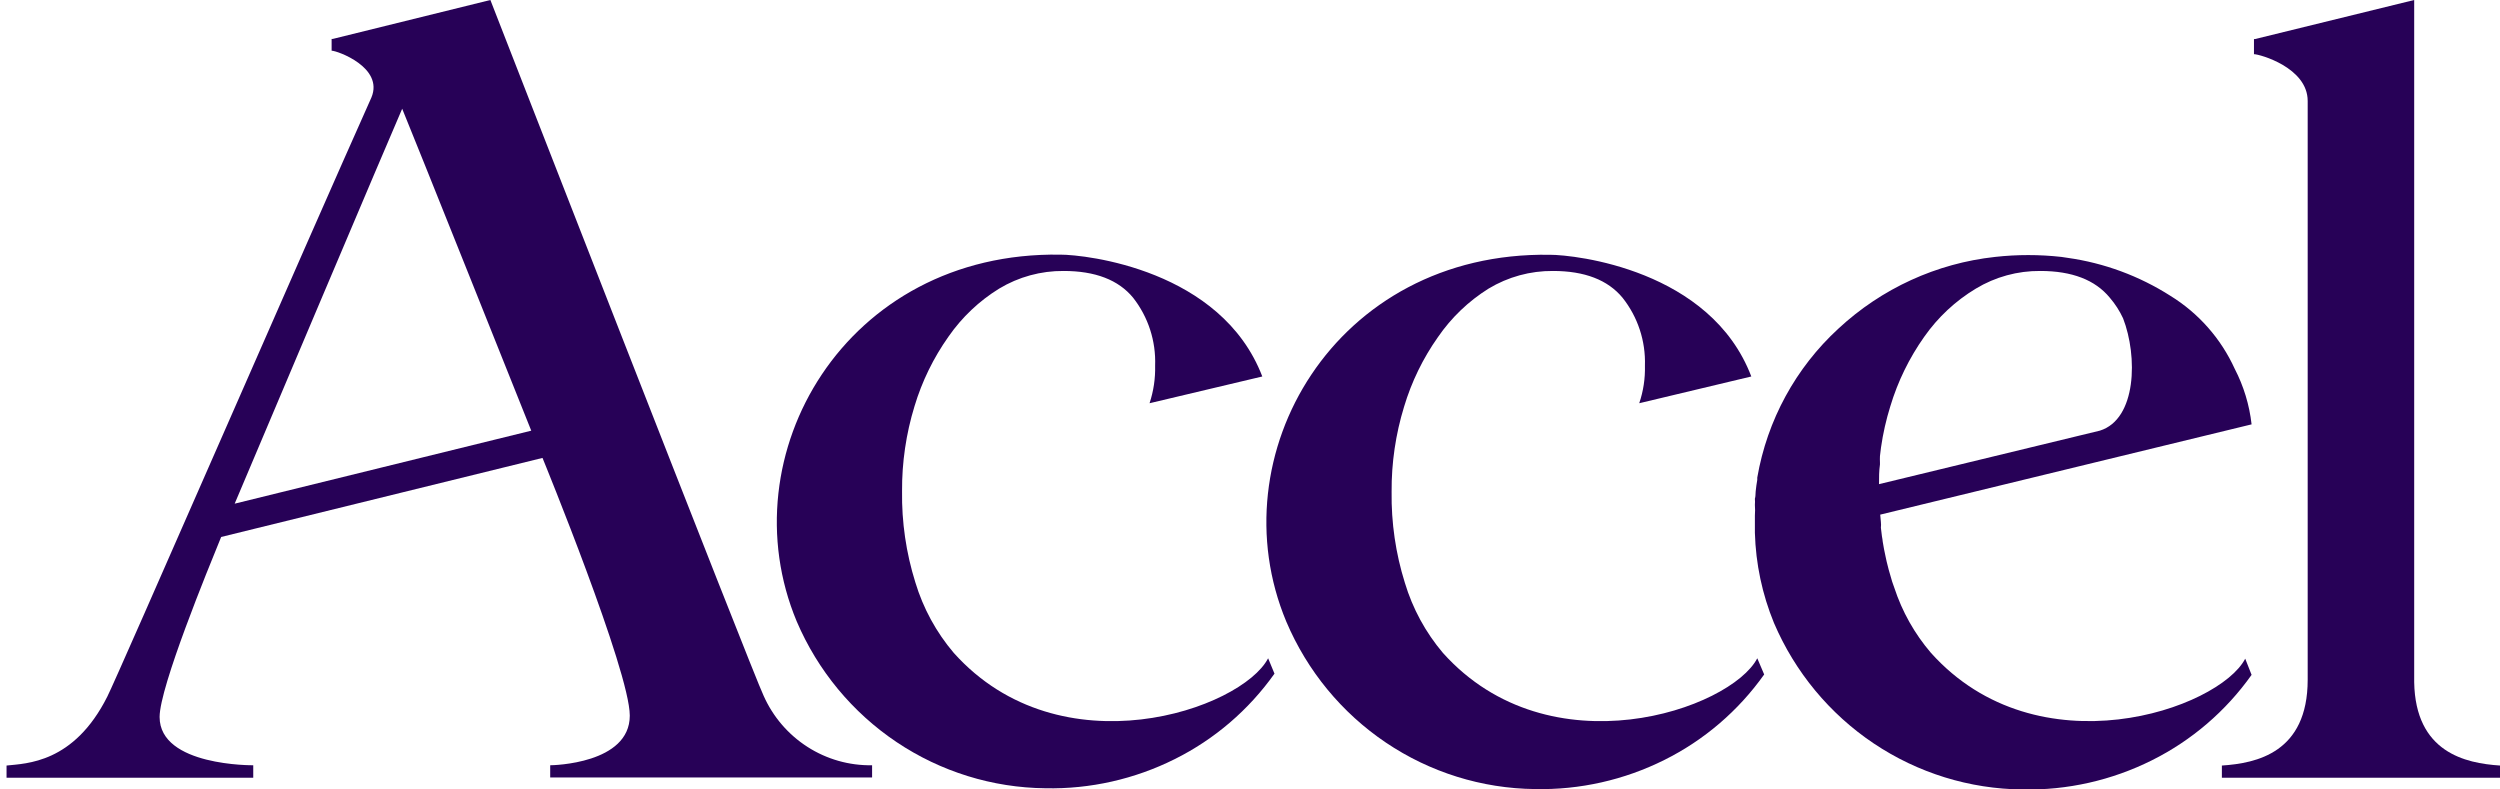 <svg width="228" height="72" viewBox="0 0 228 72" fill="none" xmlns="http://www.w3.org/2000/svg">
<g clip-path="url(#clip0)">
<path d="M176.097 59.535C174.607 57.795 173.473 55.777 172.758 53.594L172.565 53.046L172.371 52.375L172.25 51.96L172.057 51.192L171.96 50.74C171.863 50.313 171.779 49.862 171.706 49.411C171.691 49.247 171.667 49.084 171.634 48.923L171.537 48.13C171.556 47.956 171.556 47.78 171.537 47.606L171.476 46.935L205.345 38.702C205.146 36.934 204.625 35.218 203.809 33.64C202.553 30.881 200.51 28.563 197.942 26.98C195.097 25.166 191.901 23.985 188.568 23.516L187.999 23.431C185.989 23.207 183.961 23.207 181.951 23.431C176.618 24.012 171.611 26.304 167.666 29.968C163.77 33.543 161.166 38.324 160.263 43.556V43.764C160.203 44.105 160.155 44.434 160.118 44.812C160.082 45.191 160.118 45.239 160.046 45.483C160.061 45.67 160.061 45.858 160.046 46.044C160.07 46.369 160.07 46.695 160.046 47.02V48.594C160.124 51.418 160.715 54.204 161.787 56.815C163.7 61.288 166.861 65.105 170.885 67.801C174.909 70.497 179.624 71.956 184.455 72C188.541 72.083 192.587 71.171 196.249 69.341C199.871 67.537 202.995 64.86 205.345 61.547L204.764 60.071C202.369 64.682 185.846 70.414 176.097 59.535ZM191.507 39.275L171.367 44.154C171.367 43.544 171.367 42.934 171.452 42.361V42.178C171.442 41.983 171.442 41.787 171.452 41.592L171.549 40.8C171.731 39.531 172.015 38.278 172.396 37.055C173.079 34.785 174.125 32.643 175.492 30.712C176.739 28.934 178.342 27.438 180.197 26.322C181.973 25.251 184.007 24.694 186.076 24.712C188.963 24.712 191.076 25.525 192.414 27.151C192.902 27.718 193.309 28.35 193.624 29.029C194.966 32.481 194.87 38.226 191.507 39.275Z" fill="#270157"/>
<path d="M115.653 60.035C113.234 64.694 96.735 70.414 86.986 59.547C85.387 57.668 84.192 55.475 83.478 53.107C82.637 50.421 82.228 47.617 82.268 44.8C82.25 42.171 82.634 39.554 83.405 37.043C84.088 34.773 85.134 32.631 86.502 30.7C87.727 28.936 89.3 27.445 91.122 26.322C92.898 25.252 94.932 24.695 97.001 24.712C99.888 24.712 102.001 25.525 103.339 27.151C104.719 28.909 105.431 31.107 105.347 33.347C105.377 34.511 105.205 35.67 104.839 36.775L115.121 34.335C111.383 24.577 98.997 23.224 96.711 23.224C77.091 22.906 66.326 41.519 72.664 56.68C74.579 61.157 77.741 64.977 81.767 67.677C85.793 70.377 90.509 71.84 95.344 71.89C99.43 71.974 103.476 71.061 107.137 69.231C110.759 67.428 113.884 64.751 116.233 61.437L115.653 60.035Z" fill="#270157"/>
<path d="M160.264 60.035C157.844 64.694 141.346 70.414 131.596 59.547C130.014 57.681 128.832 55.505 128.125 53.155C127.284 50.47 126.876 47.665 126.915 44.849C126.897 42.22 127.281 39.603 128.052 37.092C128.732 34.822 129.773 32.68 131.137 30.749C132.359 28.969 133.932 27.462 135.757 26.322C137.533 25.251 139.567 24.694 141.636 24.712C144.515 24.712 146.627 25.525 147.974 27.151C149.367 28.904 150.092 31.102 150.018 33.347C150.049 34.512 149.873 35.673 149.498 36.775L159.719 34.335C156.006 24.577 143.62 23.236 141.358 23.236C121.738 22.919 110.973 41.532 117.311 56.693C119.214 61.181 122.369 65.014 126.394 67.725C130.419 70.437 135.139 71.909 139.979 71.963C144.073 72.051 148.127 71.138 151.796 69.305C155.418 67.501 158.543 64.824 160.893 61.511L160.264 60.035Z" fill="#270157"/>
<path d="M220.174 62.206V0L205.659 3.562H205.562V4.94C206.07 4.94 210.461 6.16 210.461 9.209V61.986C210.461 68.646 205.792 69.609 202.635 69.817V70.927H228V69.817C224.855 69.609 220.283 68.634 220.174 62.206Z" fill="#270157"/>
<path d="M44.723 0L30.353 3.549H30.244V4.623C30.752 4.623 35.022 6.147 33.873 8.892C28.418 21.064 10.722 61.693 9.79 63.523C6.73 69.622 2.388 69.622 0.597 69.817V70.927H23.096V69.792C23.096 69.792 14.556 69.89 14.556 65.389C14.556 62.657 18.971 51.911 20.169 48.972L49.477 41.763C49.55 41.946 57.436 61.206 57.436 65.267C57.436 69.658 50.432 69.792 50.178 69.792V70.902H79.535V69.792C77.451 69.828 75.403 69.246 73.644 68.118C71.885 66.991 70.493 65.368 69.641 63.45C68.758 61.693 44.723 0 44.723 0ZM48.461 39.275L21.402 45.935C21.547 45.581 36.268 10.794 36.679 9.916C37.296 11.368 48.449 39.275 48.449 39.275H48.461Z" fill="#270157"/>
</g>
<defs>
<clipPath id="clip0">
<rect width="72" height="227.415" fill="white" transform="translate(228) rotate(90)"/>
</clipPath>
</defs>
</svg>
